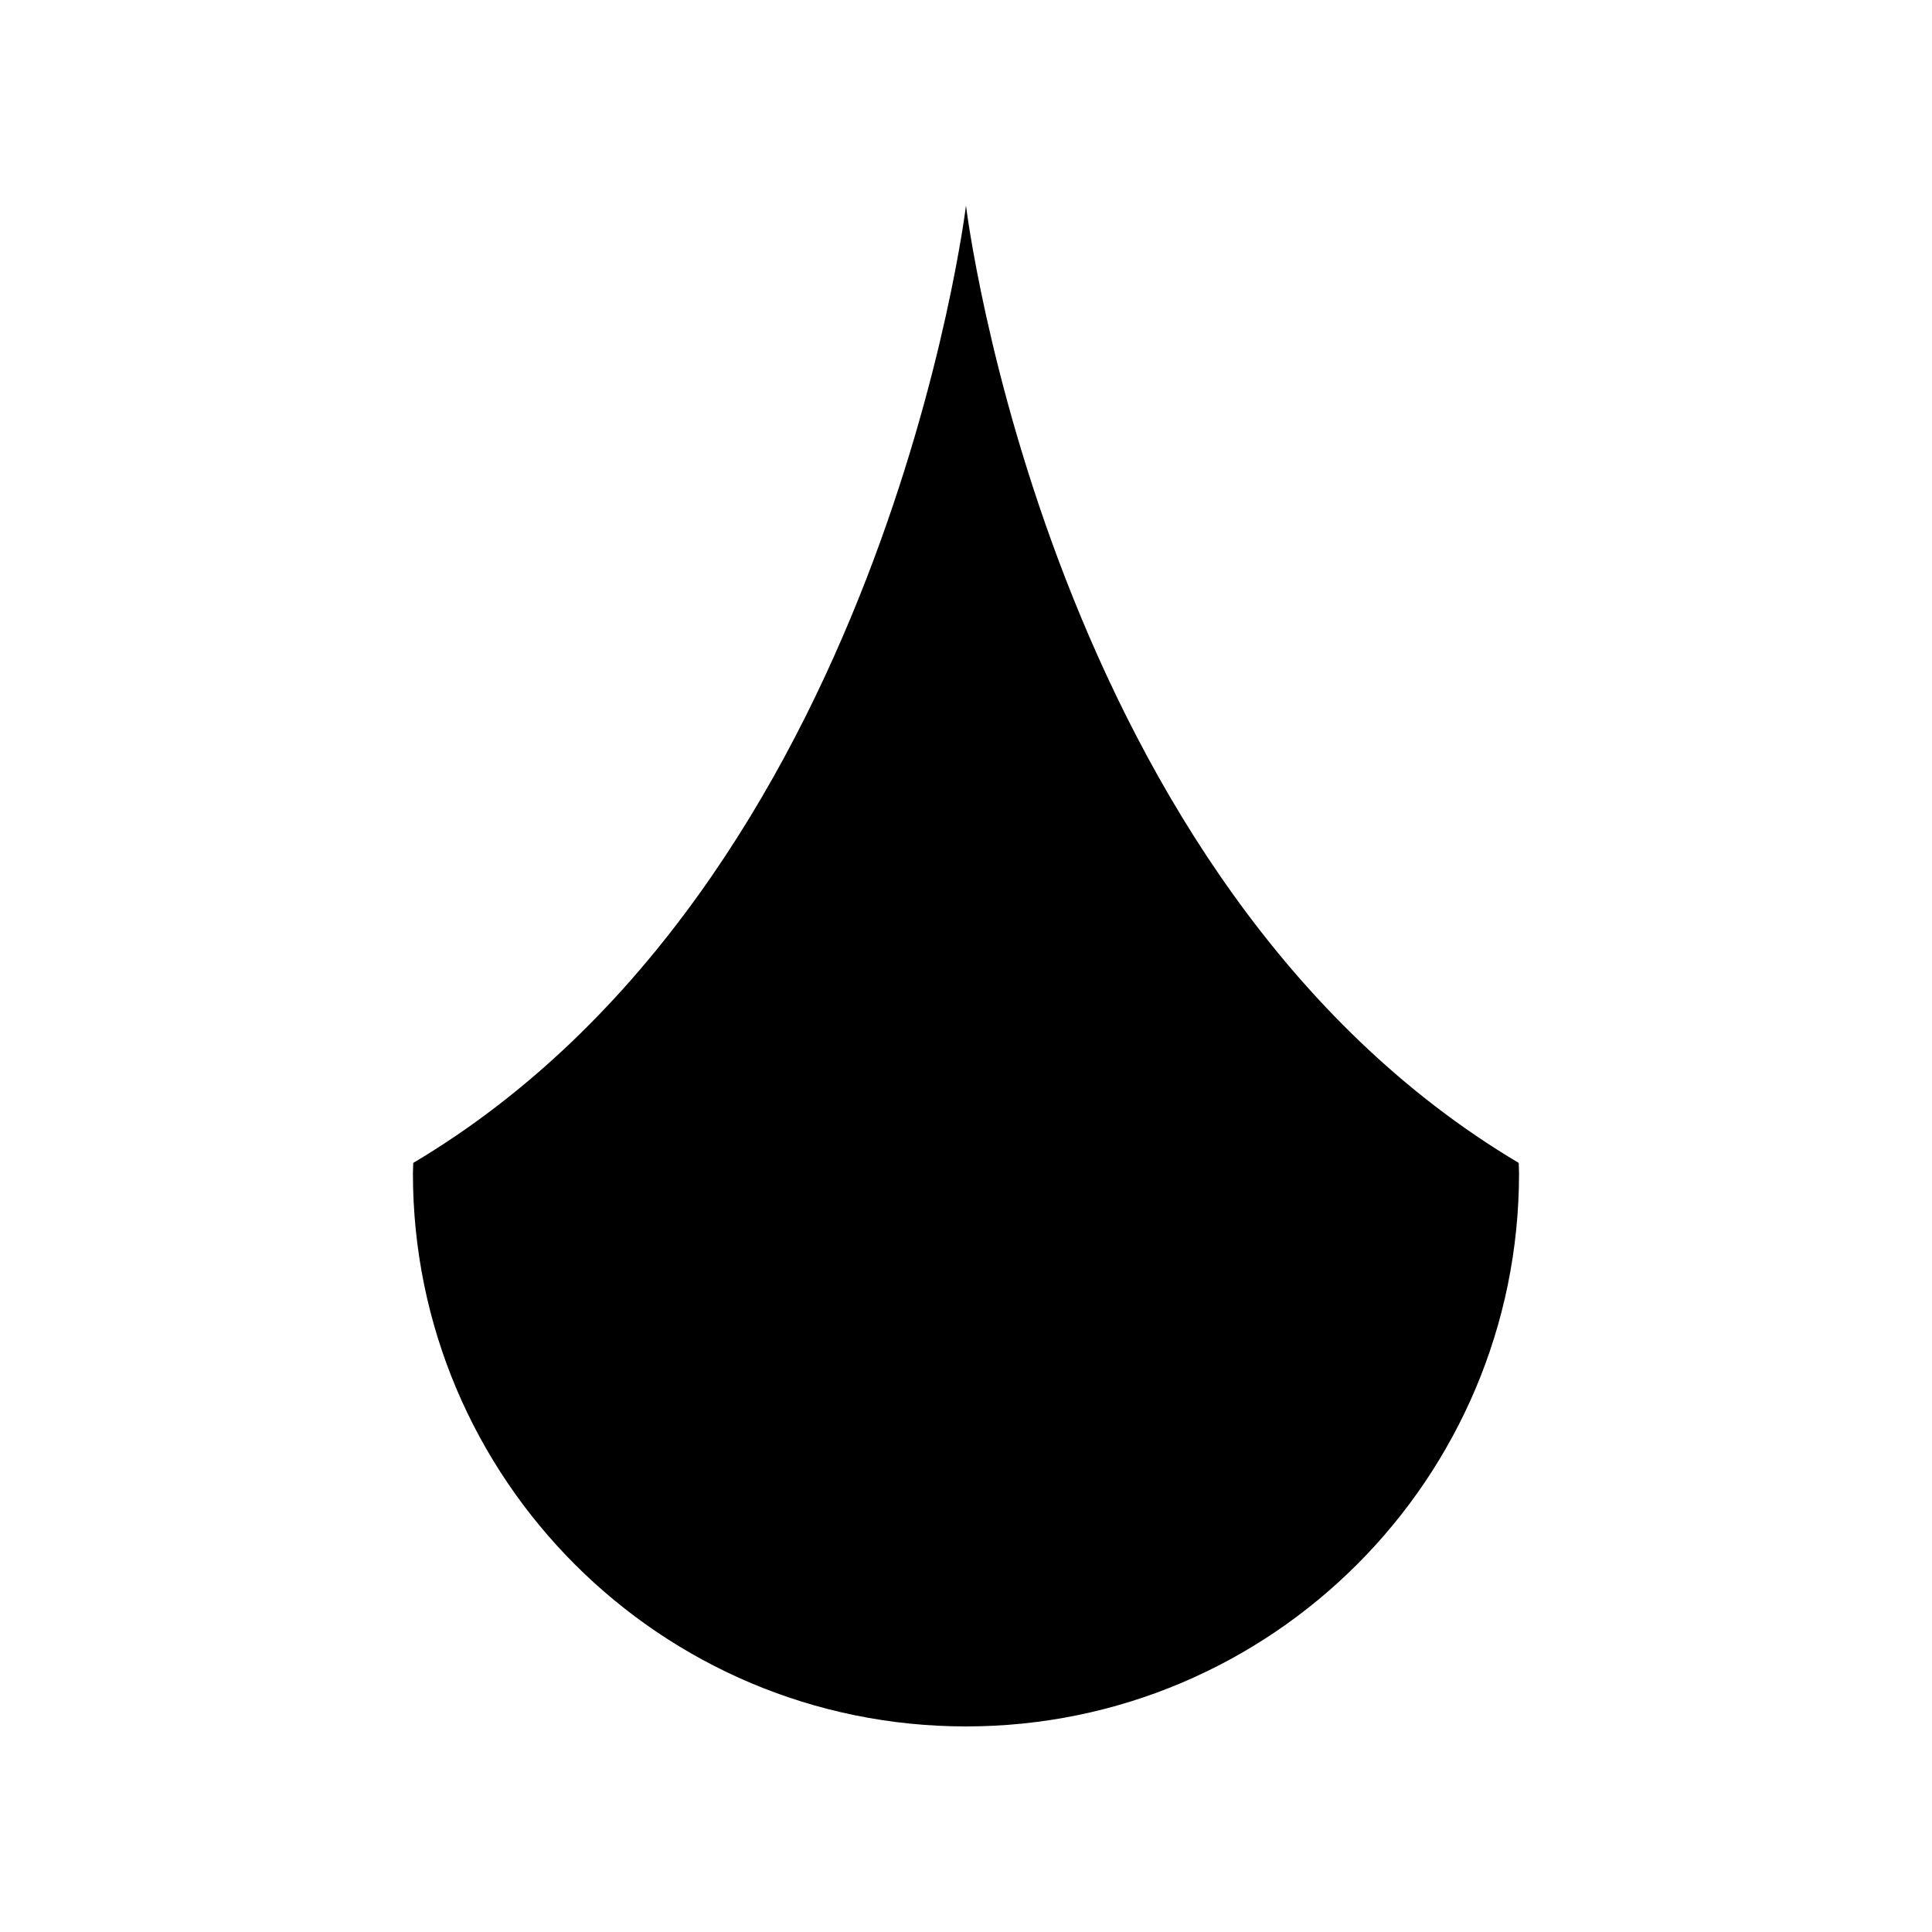 <?xml version="1.0" encoding="UTF-8"?>
<!-- Uploaded to: ICON Repo, www.svgrepo.com, Generator: ICON Repo Mixer Tools -->
<svg fill="#000000" width="800px" height="800px" version="1.1" viewBox="144 144 512 512" xmlns="http://www.w3.org/2000/svg">
 <path d="m400 601.52c80.945 0 146.56-65.617 146.56-146.56 0-0.934-0.074-1.848-0.086-2.777-124.79-74.18-146.48-253.71-146.48-253.71s-21.684 179.53-146.48 253.71c-0.012 0.93-0.086 1.844-0.086 2.777 0 80.941 65.617 146.56 146.56 146.56z"/>
</svg>